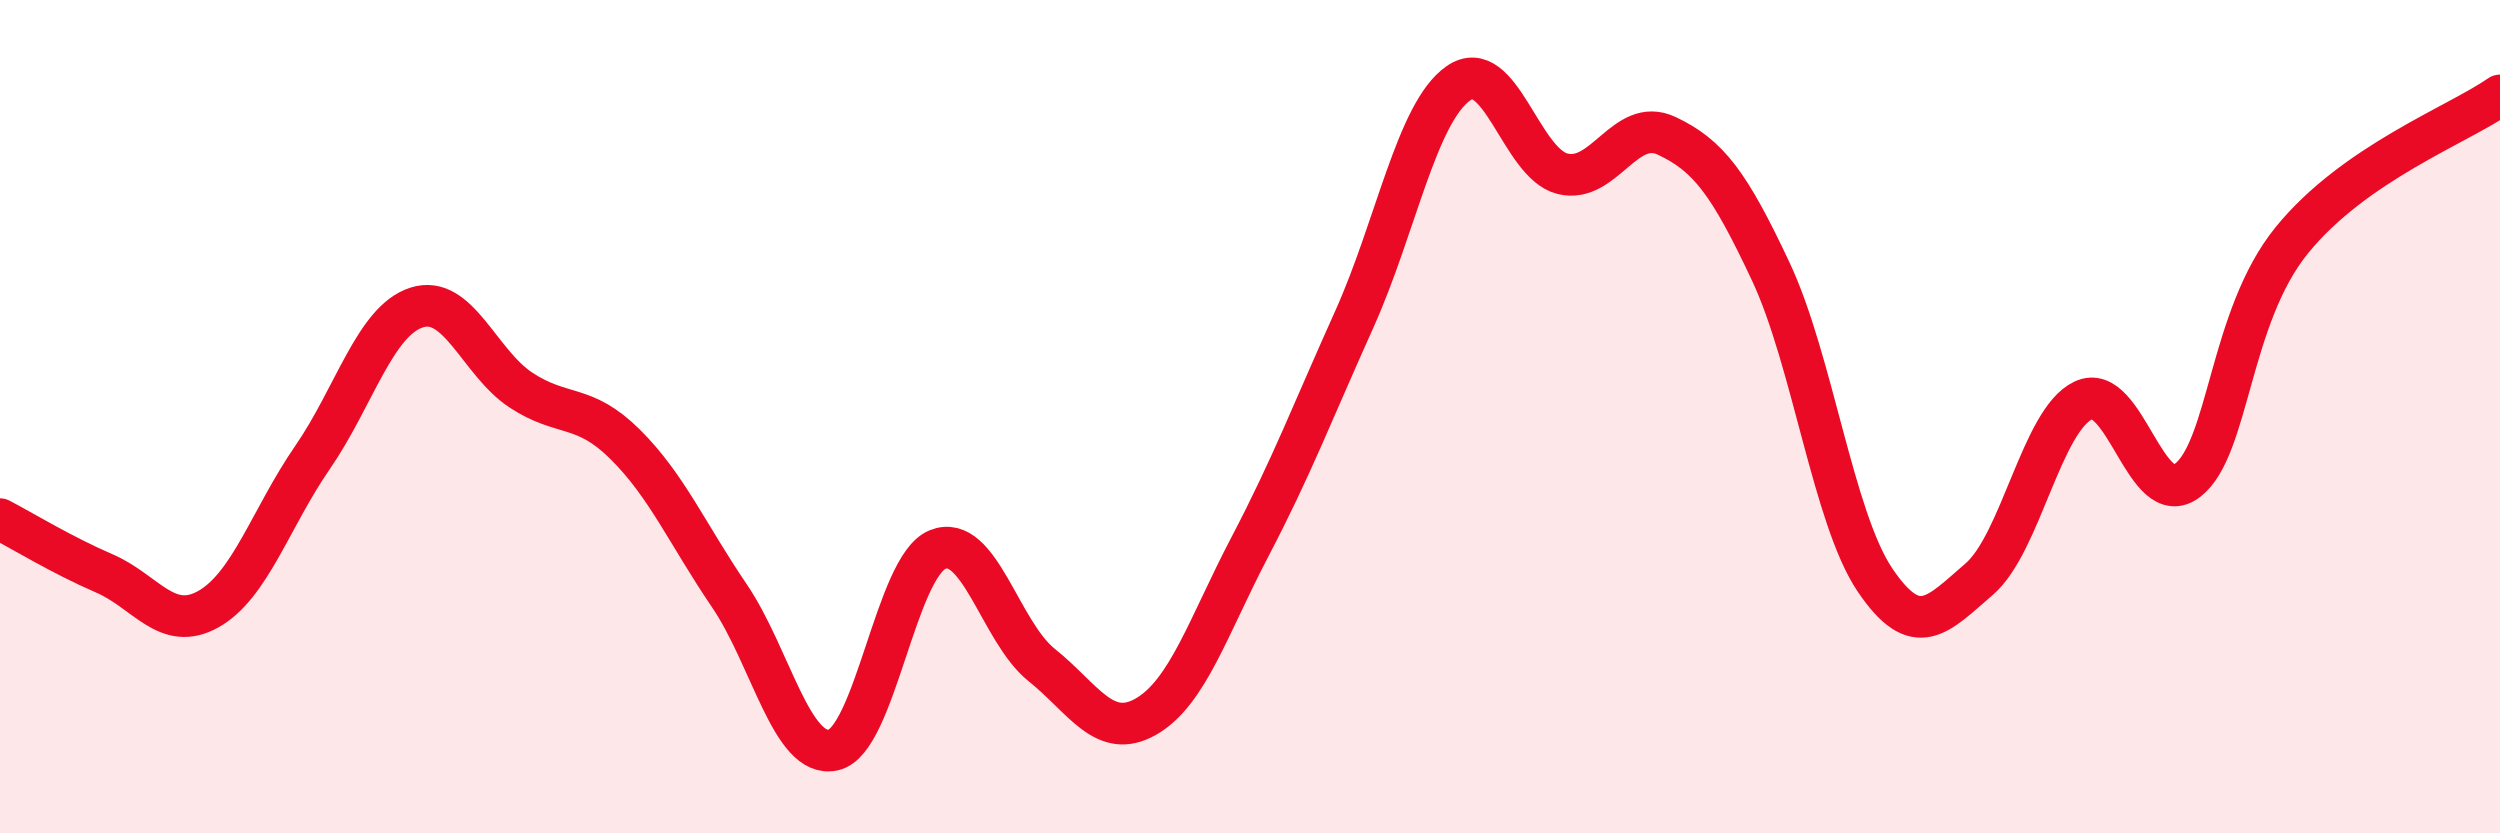 
    <svg width="60" height="20" viewBox="0 0 60 20" xmlns="http://www.w3.org/2000/svg">
      <path
        d="M 0,12.46 C 0.5,12.72 1.5,13.33 2.5,13.76 C 3.5,14.19 4,15.18 5,14.62 C 6,14.06 6.5,12.43 7.5,10.98 C 8.5,9.53 9,7.7 10,7.38 C 11,7.06 11.5,8.7 12.5,9.36 C 13.5,10.02 14,9.67 15,10.66 C 16,11.65 16.5,12.82 17.5,14.29 C 18.5,15.76 19,18.22 20,18 C 21,17.78 21.5,13.6 22.5,13.19 C 23.5,12.78 24,15.16 25,15.96 C 26,16.76 26.5,17.77 27.5,17.2 C 28.5,16.63 29,15.03 30,13.12 C 31,11.21 31.5,9.89 32.5,7.67 C 33.5,5.45 34,2.7 35,2 C 36,1.3 36.5,3.92 37.5,4.17 C 38.5,4.42 39,2.79 40,3.26 C 41,3.73 41.5,4.39 42.5,6.52 C 43.5,8.65 44,12.44 45,13.92 C 46,15.4 46.5,14.76 47.5,13.9 C 48.5,13.04 49,10.08 50,9.61 C 51,9.14 51.5,12.3 52.5,11.53 C 53.5,10.76 53.5,7.62 55,5.77 C 56.5,3.92 59,2.99 60,2.29L60 20L0 20Z"
        fill="#EB0A25"
        opacity="0.1"
        stroke-linecap="round"
        stroke-linejoin="round"
      />
      <path
        d="M 0,12.46 C 0.5,12.72 1.5,13.33 2.5,13.76 C 3.5,14.19 4,15.18 5,14.62 C 6,14.06 6.5,12.43 7.5,10.98 C 8.5,9.53 9,7.7 10,7.38 C 11,7.06 11.5,8.7 12.5,9.36 C 13.5,10.02 14,9.67 15,10.66 C 16,11.65 16.5,12.82 17.5,14.29 C 18.5,15.76 19,18.22 20,18 C 21,17.78 21.5,13.6 22.5,13.19 C 23.5,12.78 24,15.16 25,15.96 C 26,16.76 26.5,17.77 27.5,17.2 C 28.5,16.63 29,15.03 30,13.12 C 31,11.21 31.5,9.89 32.5,7.67 C 33.5,5.45 34,2.7 35,2 C 36,1.3 36.5,3.92 37.5,4.17 C 38.5,4.42 39,2.79 40,3.26 C 41,3.73 41.5,4.39 42.5,6.52 C 43.5,8.65 44,12.44 45,13.92 C 46,15.4 46.5,14.76 47.5,13.9 C 48.5,13.04 49,10.08 50,9.61 C 51,9.14 51.5,12.3 52.5,11.53 C 53.5,10.76 53.5,7.62 55,5.77 C 56.5,3.92 59,2.99 60,2.29"
        stroke="#EB0A25"
        stroke-width="1"
        fill="none"
        stroke-linecap="round"
        stroke-linejoin="round"
      />
    </svg>
  